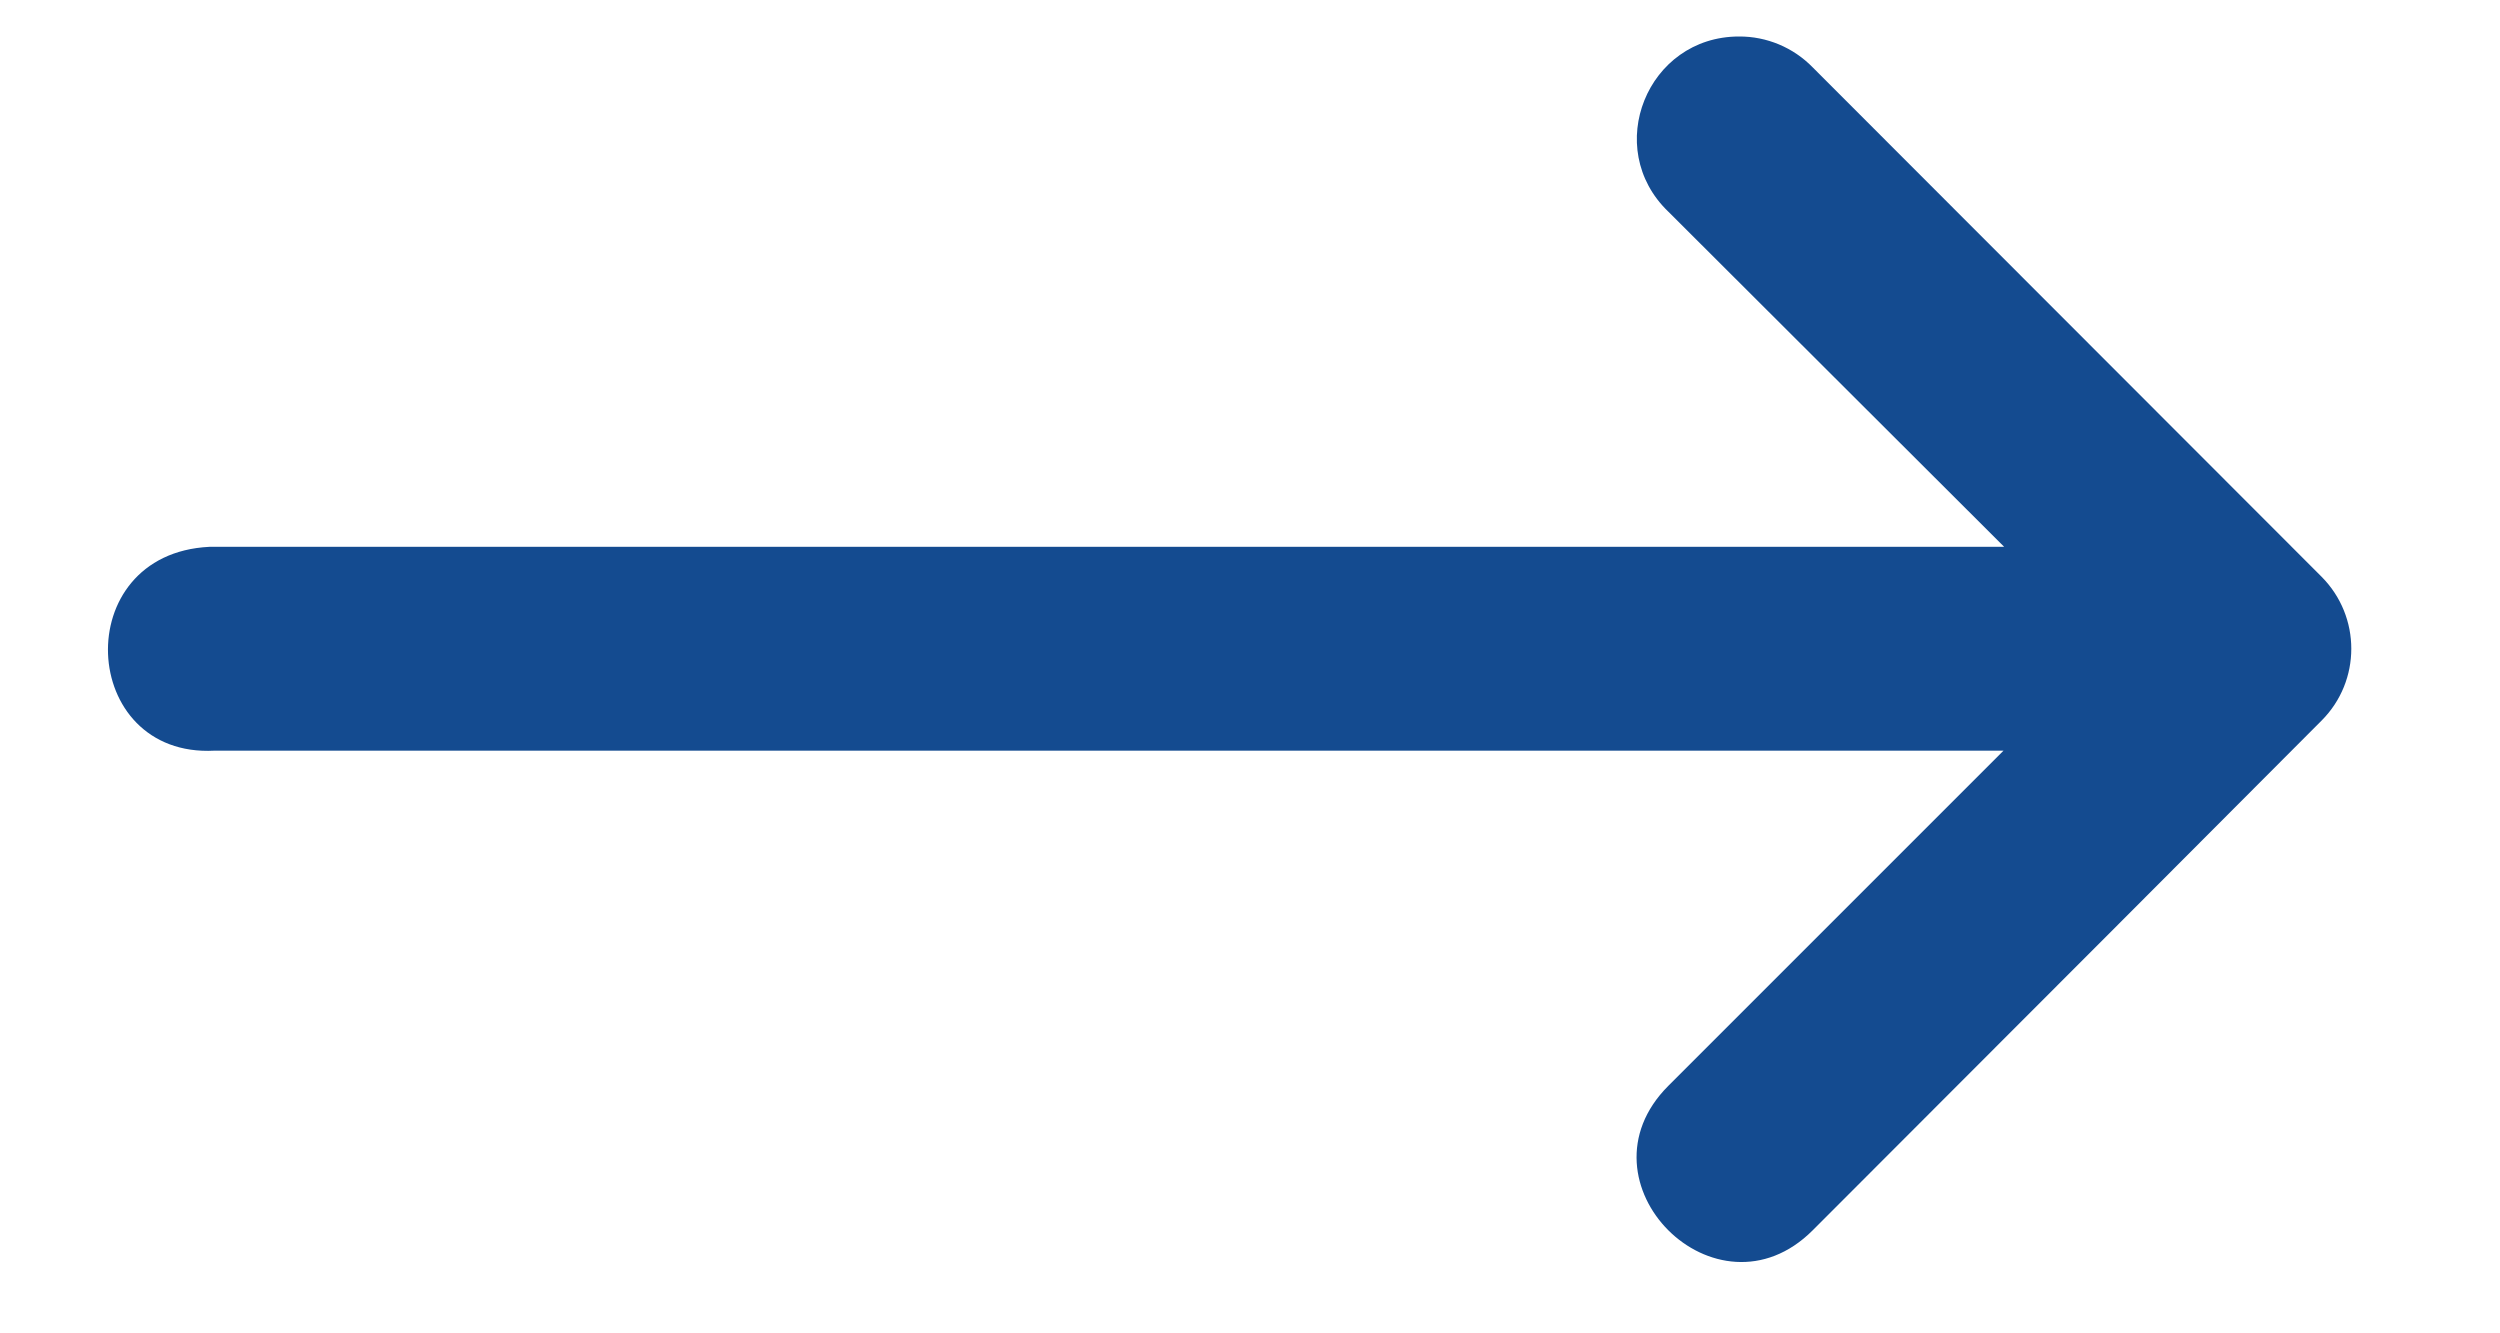 <svg width="15" height="8" viewBox="0 0 15 8" fill="none" xmlns="http://www.w3.org/2000/svg">
<path d="M1.287 4.504H12.021L10.01 6.515C9.432 7.093 10.299 7.959 10.876 7.382L12.708 5.548L13.93 4.323C14.167 4.085 14.167 3.7 13.93 3.461L10.876 0.404C10.76 0.285 10.6 0.218 10.434 0.219C9.883 0.219 9.613 0.889 10.01 1.27L12.025 3.281H1.256C0.409 3.323 0.472 4.547 1.287 4.504Z" fill="#144B90"/>
</svg>
